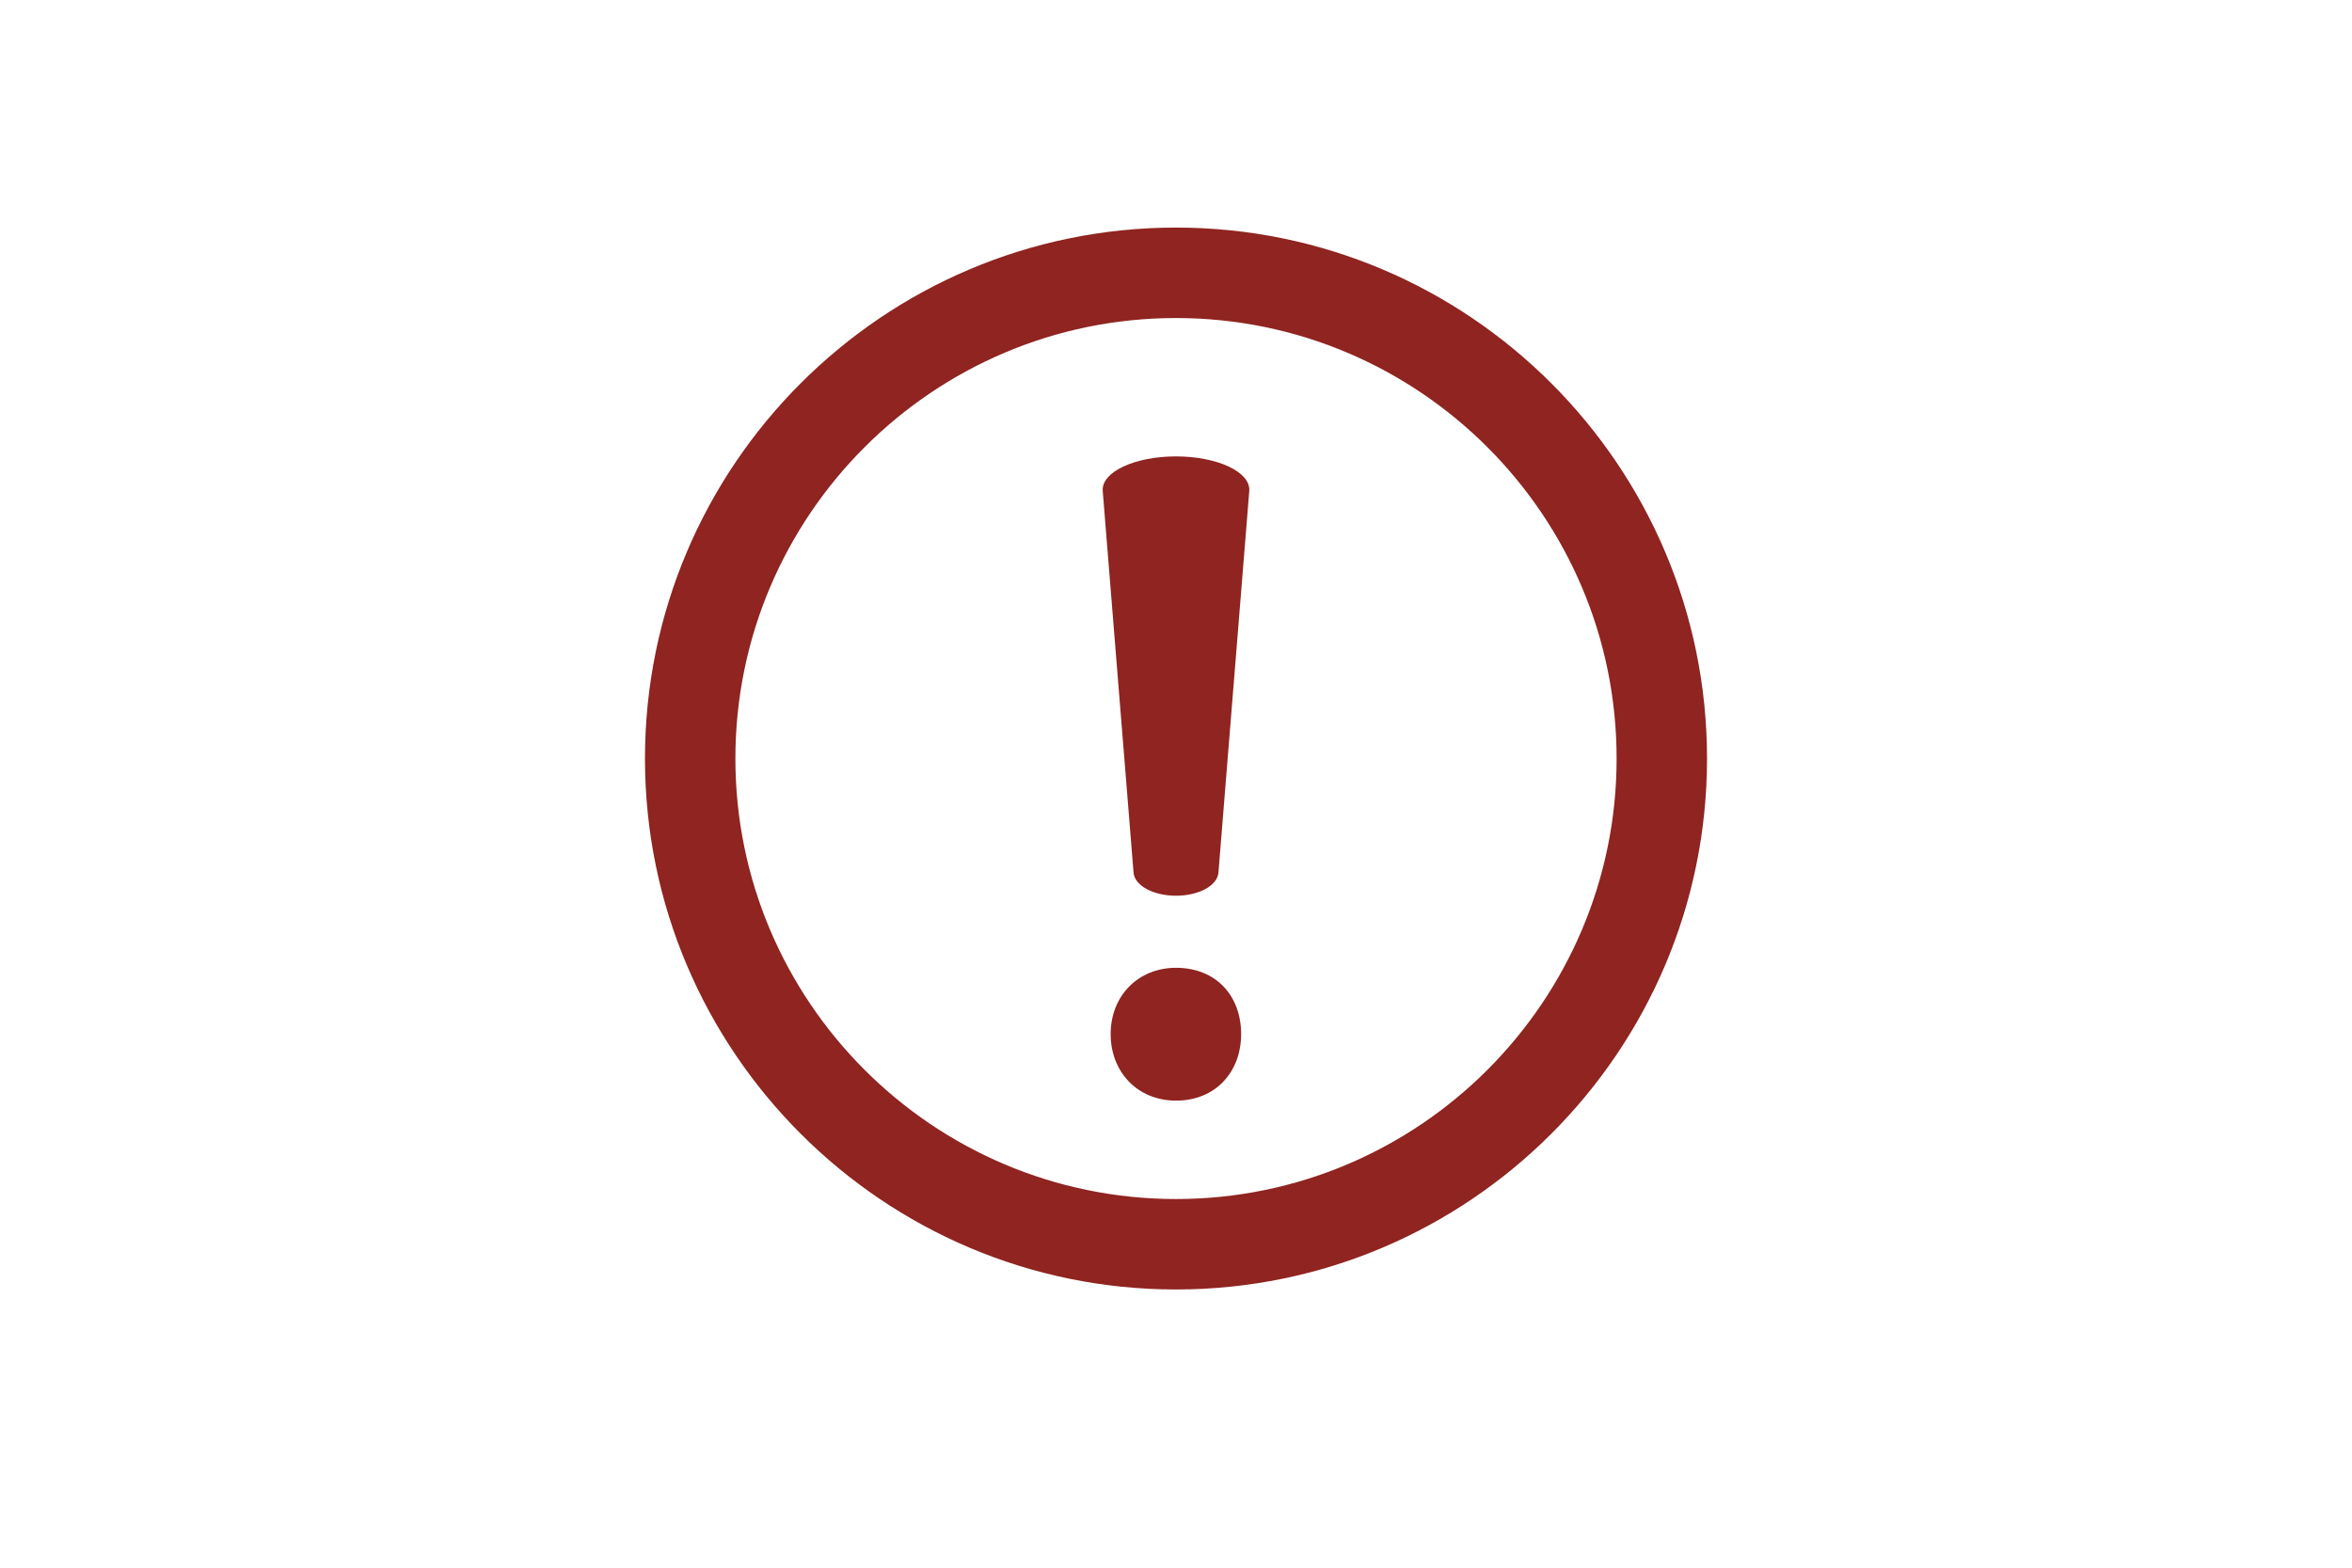 <svg xmlns="http://www.w3.org/2000/svg" xmlns:xlink="http://www.w3.org/1999/xlink" width="60" zoomAndPan="magnify" viewBox="0 0 45 30" height="40" preserveAspectRatio="xMidYMid meet" version="1.2"><defs><clipPath id="d8d41c127d"><path d="M 12.34 4.355 L 32.66 4.355 L 32.66 24.676 L 12.34 24.676 Z M 12.34 4.355 "/></clipPath></defs><g id="6fb163c709"><path style=" stroke:none;fill-rule:nonzero;fill:#8f2420;fill-opacity:1;" d="M 21.25 19.789 C 21.25 19.051 21.781 18.52 22.5 18.52 C 23.262 18.52 23.746 19.051 23.746 19.789 C 23.746 20.508 23.262 21.062 22.5 21.062 C 21.758 21.062 21.25 20.508 21.25 19.789 Z M 21.688 16.699 L 21.098 9.395 C 21.07 9.031 21.711 8.734 22.5 8.734 C 23.289 8.734 23.93 9.031 23.902 9.395 L 23.312 16.699 C 23.293 16.945 22.938 17.141 22.5 17.141 C 22.062 17.141 21.707 16.945 21.688 16.699 Z M 21.688 16.699 "/><g clip-rule="nonzero" clip-path="url(#d8d41c127d)"><path style=" stroke:none;fill-rule:nonzero;fill:#8f2420;fill-opacity:1;" d="M 22.5 24.676 C 16.898 24.676 12.34 20.117 12.34 14.516 C 12.34 8.914 16.898 4.355 22.5 4.355 C 28.102 4.355 32.66 8.914 32.66 14.516 C 32.66 20.117 28.102 24.676 22.5 24.676 Z M 22.5 6.086 C 17.852 6.086 14.07 9.867 14.07 14.516 C 14.07 19.164 17.852 22.945 22.5 22.945 C 27.148 22.945 30.93 19.164 30.93 14.516 C 30.93 9.867 27.148 6.086 22.5 6.086 Z M 22.5 6.086 "/></g></g></svg>